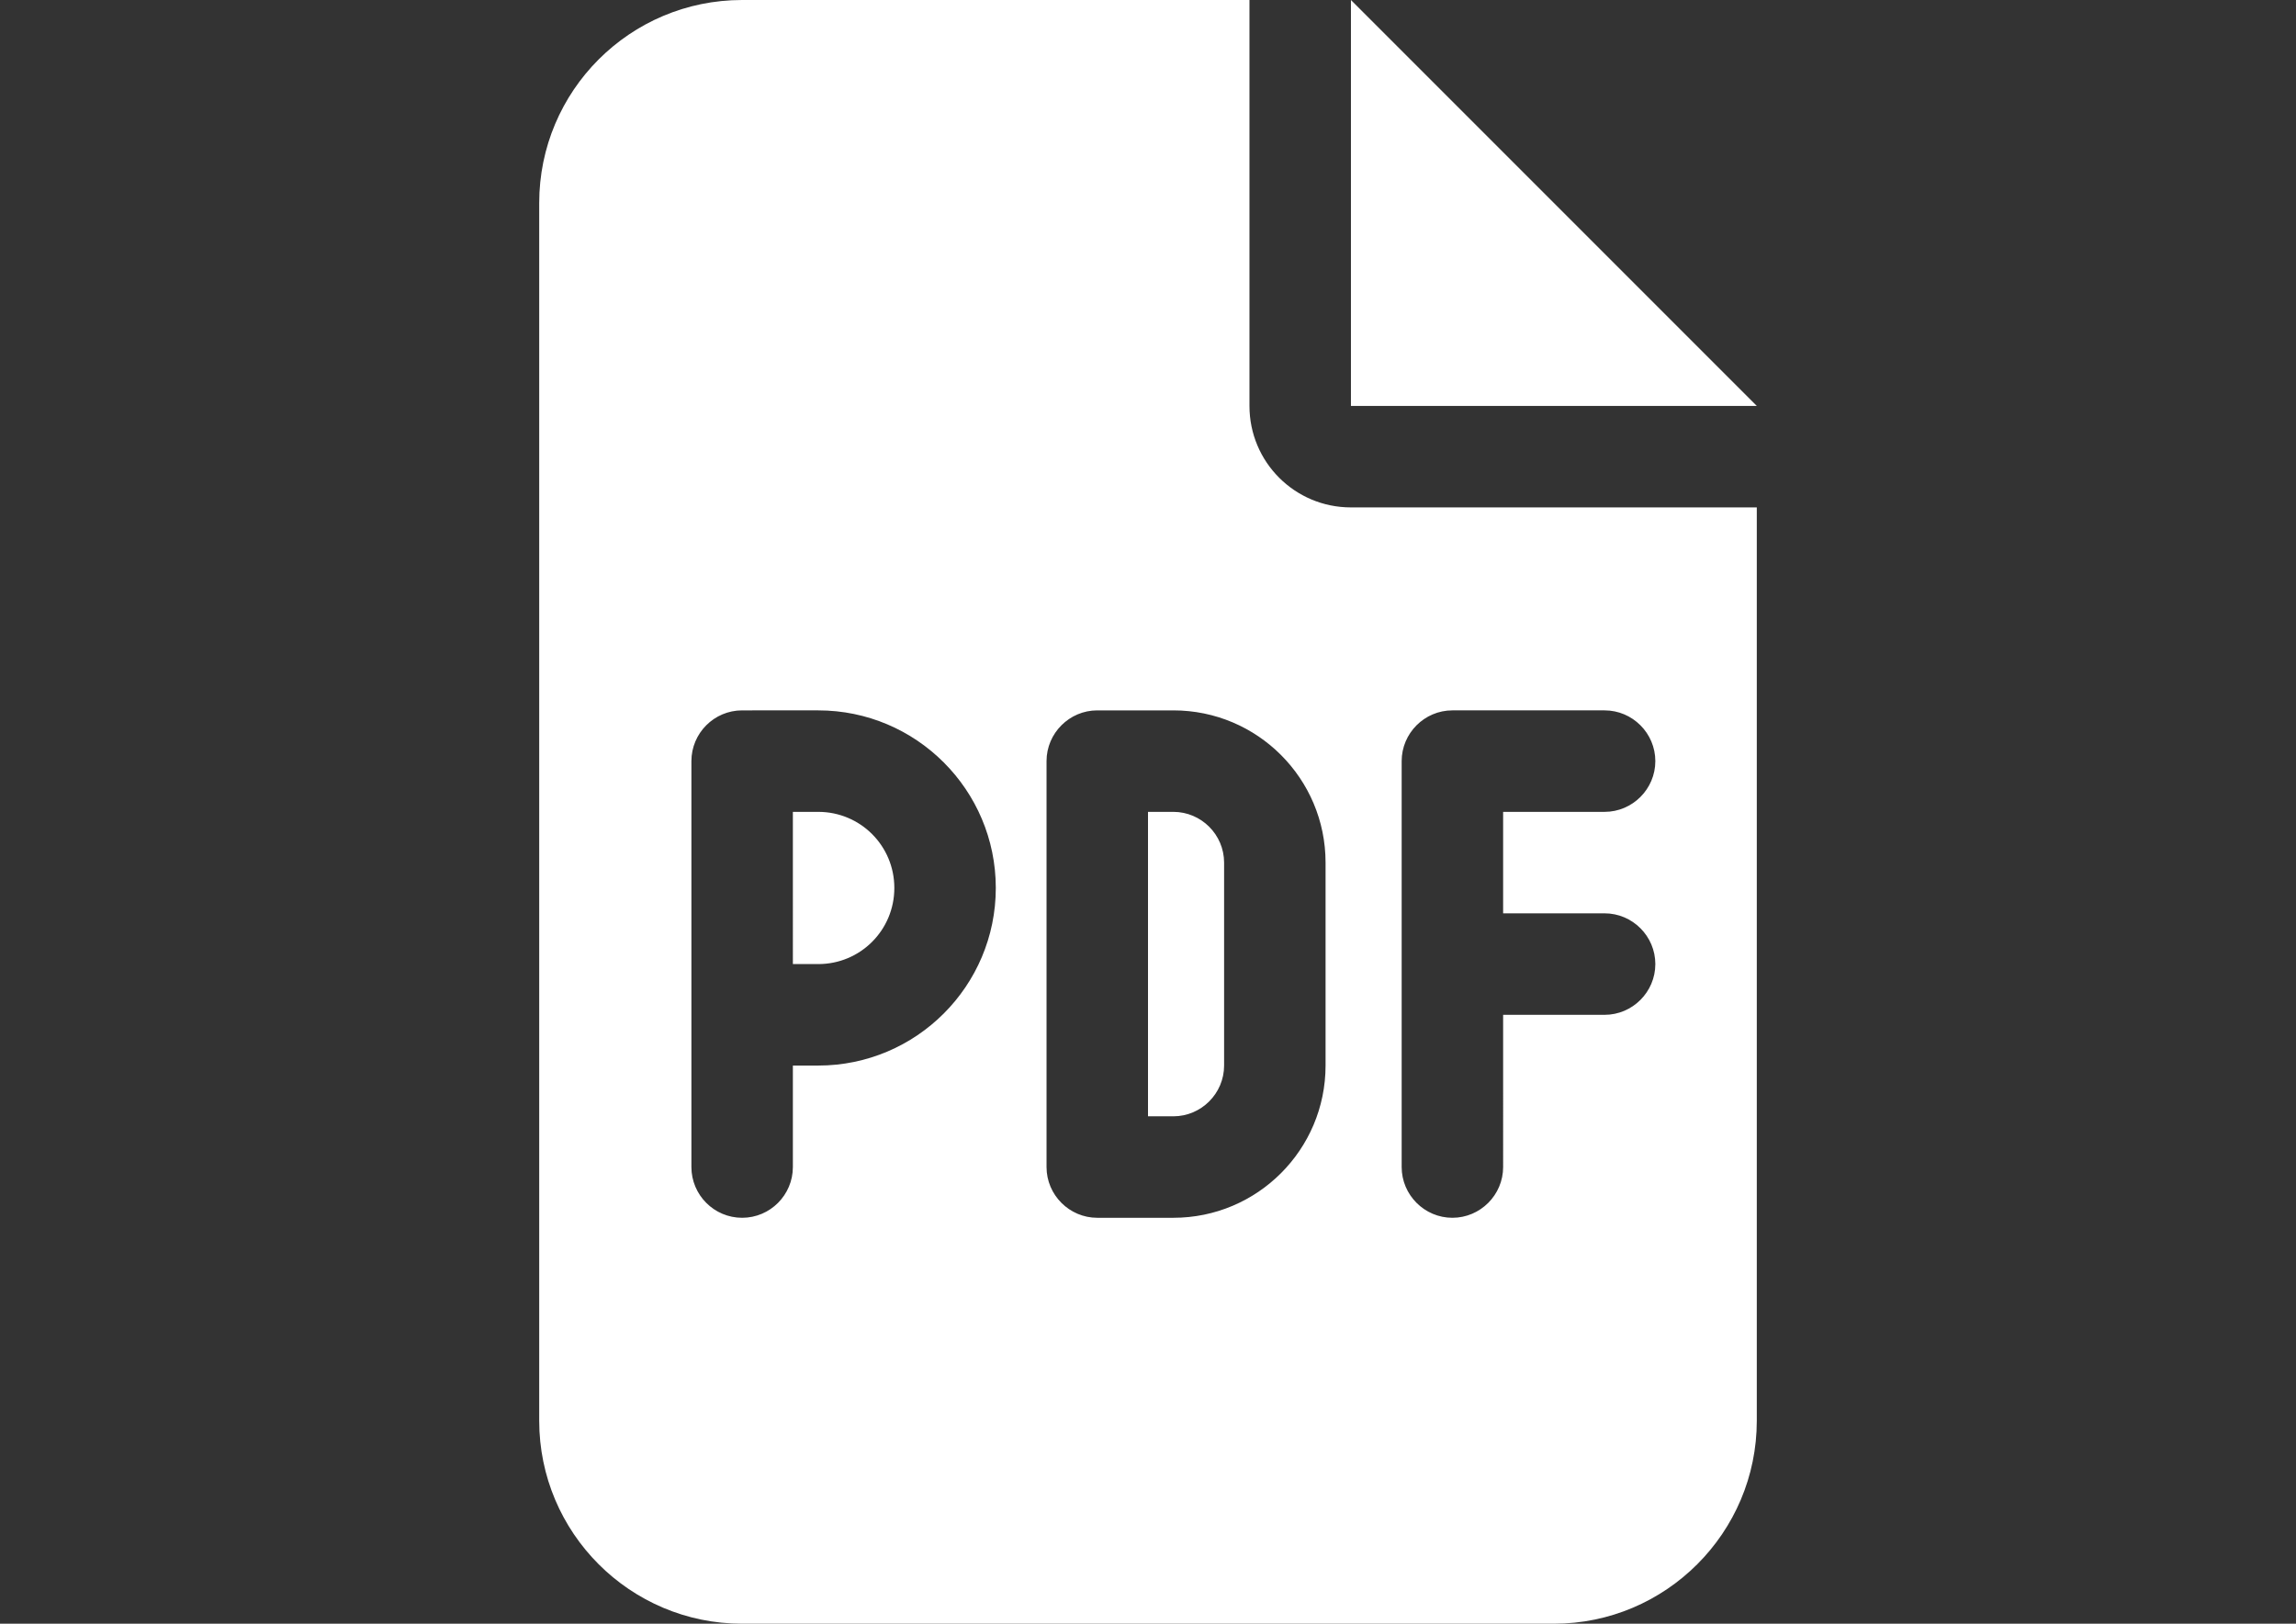 <?xml version="1.0" encoding="utf-8"?>
<!-- Generator: Adobe Illustrator 16.0.0, SVG Export Plug-In . SVG Version: 6.00 Build 0)  -->
<!DOCTYPE svg PUBLIC "-//W3C//DTD SVG 1.1//EN" "http://www.w3.org/Graphics/SVG/1.1/DTD/svg11.dtd">
<svg version="1.1" id="Capa_1" xmlns="http://www.w3.org/2000/svg" xmlns:xlink="http://www.w3.org/1999/xlink" x="0px" y="0px"
	 width="841.889px" height="595.281px" viewBox="0 0 841.889 595.281" enable-background="new 0 0 841.889 595.281"
	 xml:space="preserve">
<rect x="0" y="0" width="841.889" height="595.281" fill="#333333" stroke="none"/>
<path fill="#FFFFFF" d="M300.029,353.447h-9.302V297.64h9.302c15.463,0,27.903,12.439,27.903,27.904
	C327.932,341.007,315.491,353.447,300.029,353.447z M420.945,297.64h9.302c10.23,0,18.602,8.371,18.602,18.602v74.41
	c0,10.232-8.371,18.604-18.602,18.604h-9.302V297.64z M458.15,0v148.82c0,20.579,16.626,37.205,37.205,37.205h148.82v334.846
	c0,41.041-33.368,74.41-74.41,74.41H272.124c-41.1,0-74.409-33.369-74.409-74.41V74.41c0-41.1,33.31-74.41,74.409-74.41H458.15z
	 M272.124,260.435c-10.277,0-18.602,8.371-18.602,18.603v148.819c0,10.232,8.324,18.604,18.602,18.604
	c10.278,0,18.603-8.371,18.603-18.604v-37.205h9.302c35.926,0,65.108-29.182,65.108-65.107c0-35.927-29.183-65.109-65.108-65.109
	H272.124z M383.74,427.857c0,10.232,8.371,18.604,18.603,18.604h27.904c30.81,0,55.807-24.998,55.807-55.809v-74.41
	c0-30.81-24.997-55.807-55.807-55.807h-27.904c-10.231,0-18.603,8.371-18.603,18.603V427.857z M532.56,260.435
	c-10.231,0-18.603,8.371-18.603,18.603v148.819c0,10.232,8.371,18.604,18.603,18.604s18.603-8.371,18.603-18.604V372.05h37.205
	c10.231,0,18.603-8.371,18.603-18.604c0-10.23-8.371-18.602-18.603-18.602h-37.205V297.64h37.205
	c10.231,0,18.603-8.371,18.603-18.603s-8.371-18.603-18.603-18.603H532.56z M495.355,0l148.82,148.82h-148.82V0z"/>
</svg>
